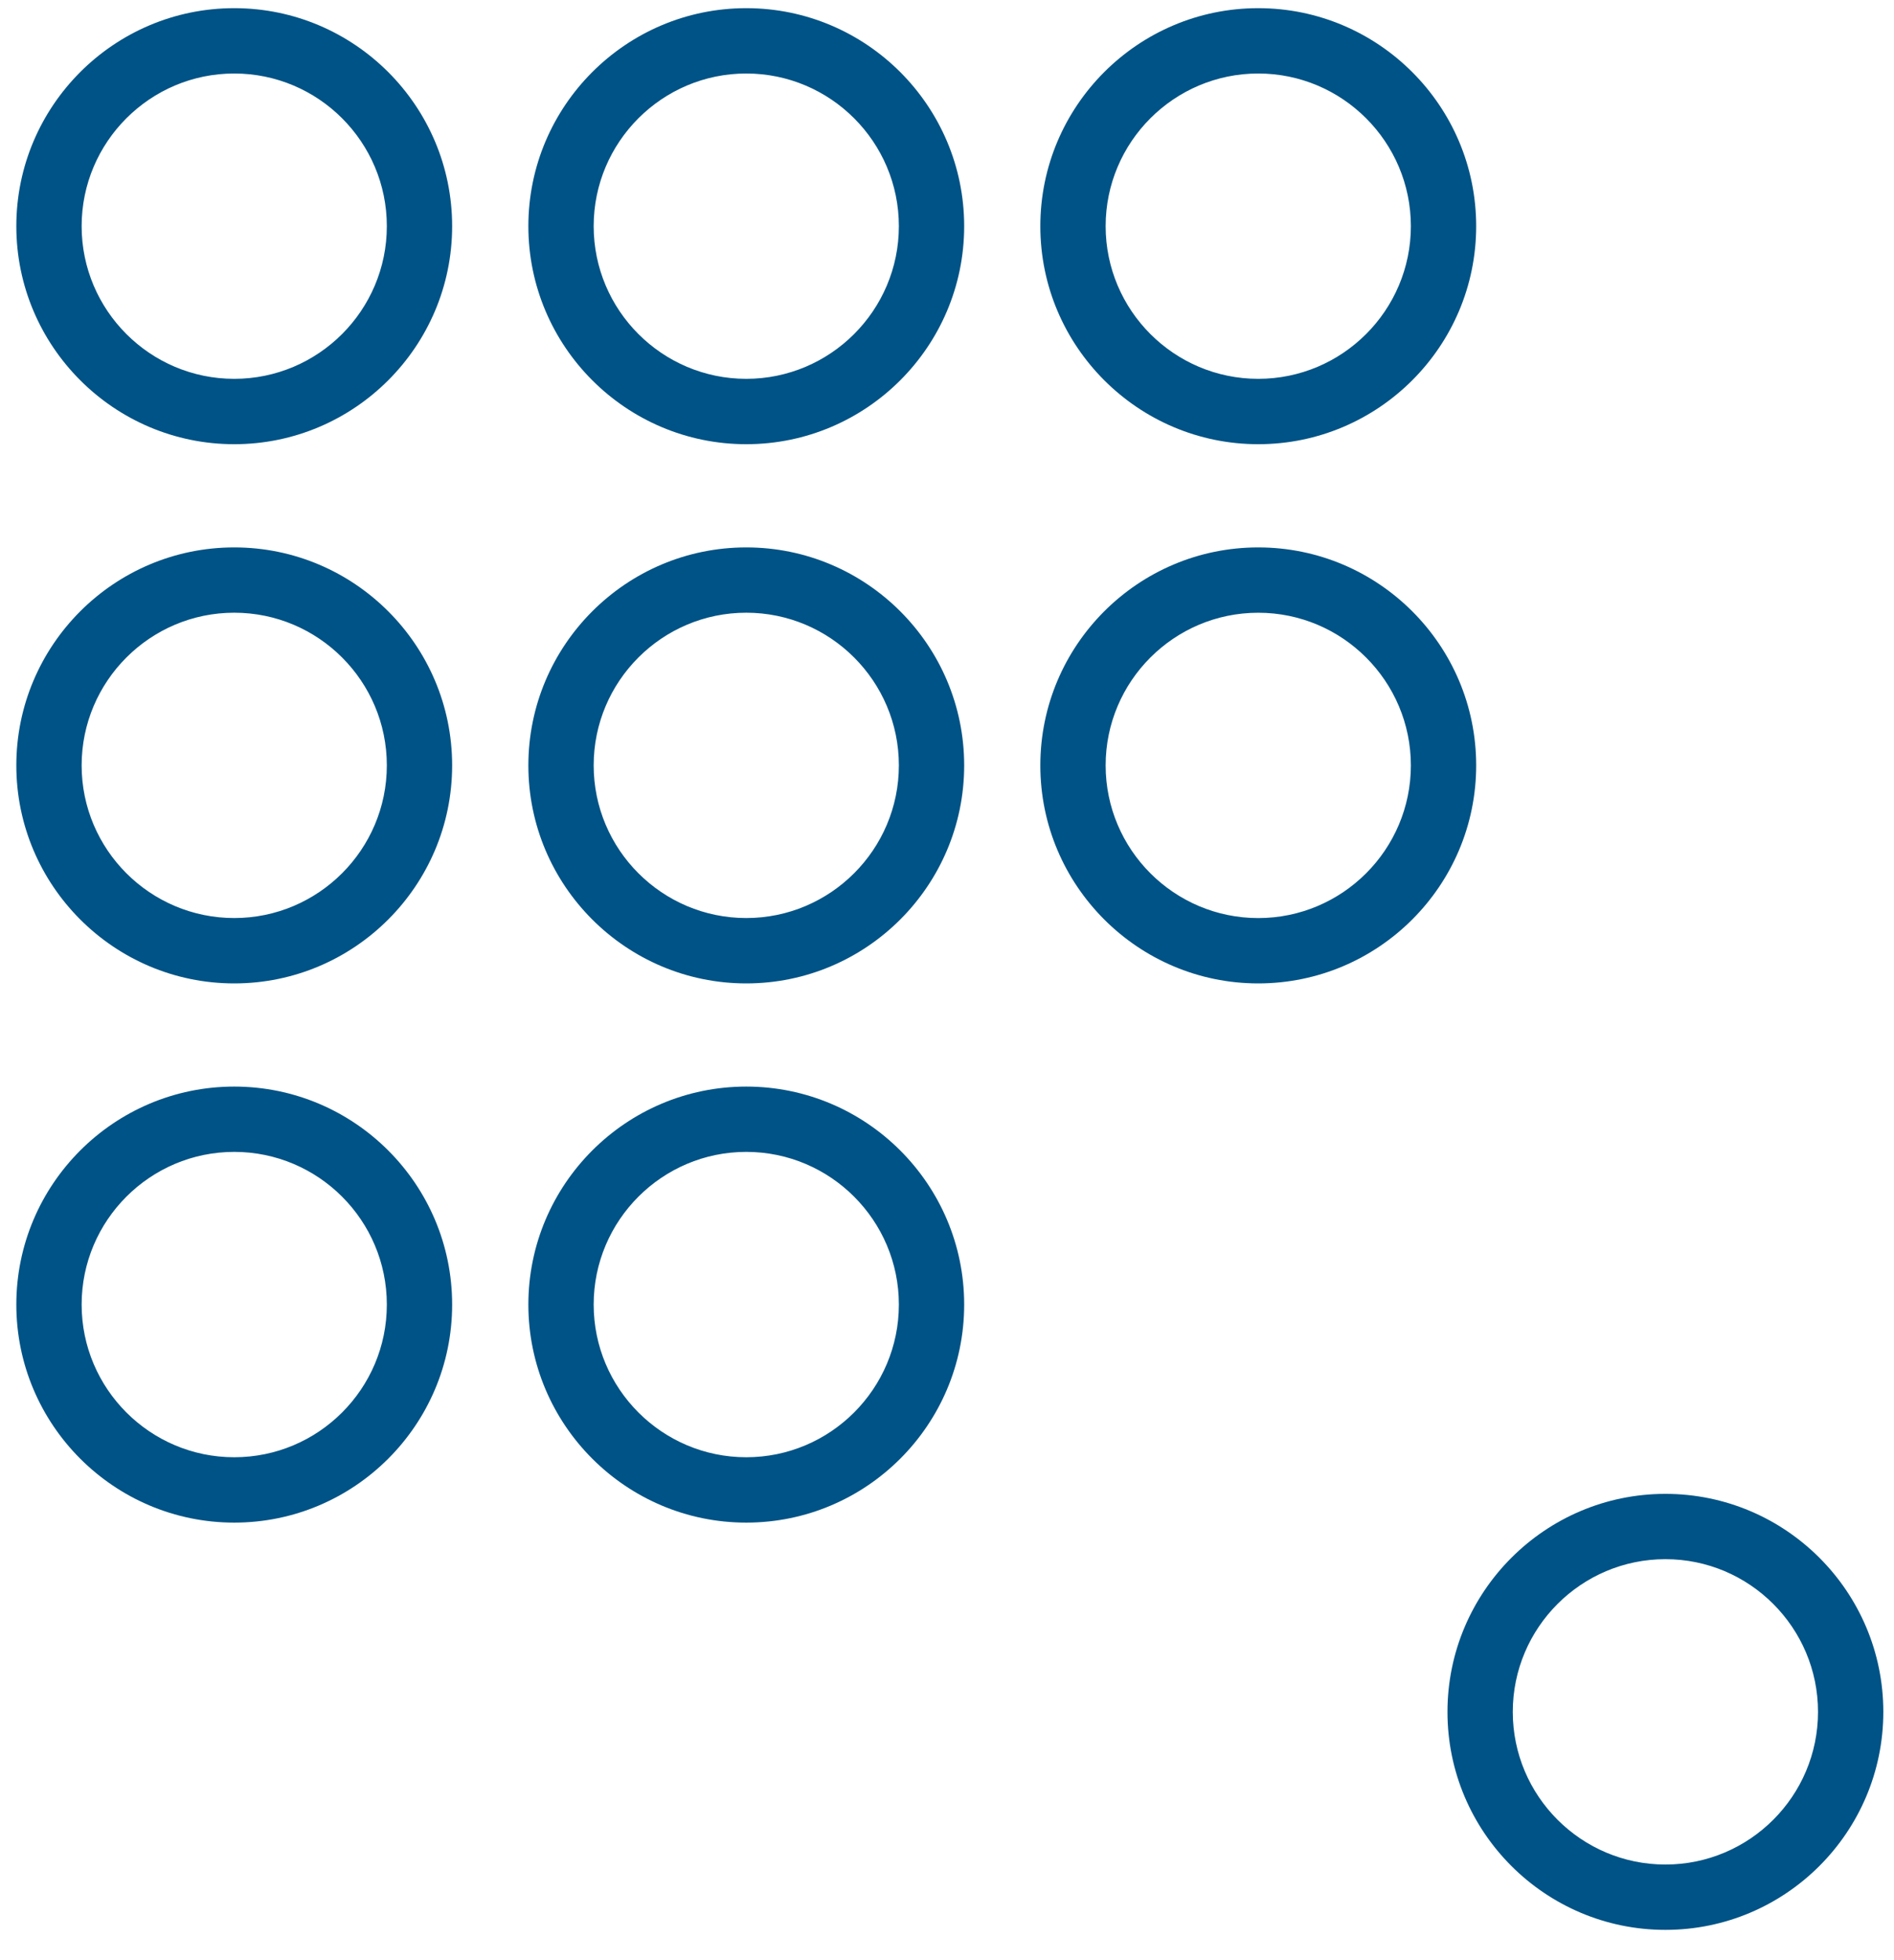 <svg width="58" height="60" viewBox="0 0 58 60" fill="none" xmlns="http://www.w3.org/2000/svg">
<path d="M7.173 13.597C10.853 13.597 13.846 10.603 13.846 6.924C13.846 3.245 10.853 0.25 7.173 0.25C3.493 0.25 0.5 3.244 0.5 6.923C0.5 10.602 3.494 13.597 7.173 13.597ZM7.173 2.25C9.75 2.25 11.846 4.347 11.846 6.923C11.846 9.499 9.749 11.596 7.173 11.596C4.597 11.596 2.5 9.5 2.5 6.923C2.5 4.346 4.597 2.25 7.173 2.25Z" fill="#005386"/>
<path d="M22.853 13.597C26.533 13.597 29.526 10.603 29.526 6.924C29.526 3.245 26.532 0.25 22.853 0.25C19.174 0.25 16.18 3.244 16.18 6.923C16.18 10.602 19.173 13.597 22.853 13.597ZM22.853 2.25C25.43 2.25 27.526 4.347 27.526 6.923C27.526 9.499 25.429 11.596 22.853 11.596C20.277 11.596 18.18 9.499 18.18 6.923C18.18 4.347 20.276 2.25 22.853 2.25Z" fill="#005386"/>
<path d="M38.531 13.597C42.211 13.597 45.205 10.603 45.205 6.924C45.205 3.245 42.211 0.25 38.531 0.25C34.851 0.25 31.858 3.244 31.858 6.923C31.858 10.602 34.852 13.597 38.531 13.597ZM38.531 2.25C41.108 2.25 43.205 4.347 43.205 6.923C43.205 9.499 41.108 11.596 38.531 11.596C35.955 11.596 33.858 9.499 33.858 6.923C33.858 4.347 35.955 2.25 38.531 2.25Z" fill="#005386"/>
<path d="M7.173 30.102C10.853 30.102 13.846 27.108 13.846 23.429C13.846 19.749 10.852 16.756 7.173 16.756C3.494 16.756 0.5 19.749 0.5 23.429C0.5 27.108 3.494 30.102 7.173 30.102ZM7.173 18.755C9.75 18.755 11.846 20.852 11.846 23.428C11.846 26.004 9.749 28.101 7.173 28.101C4.597 28.101 2.5 26.005 2.5 23.429C2.5 20.853 4.597 18.755 7.173 18.755Z" fill="#005386"/>
<path d="M22.853 30.102C26.533 30.102 29.526 27.108 29.526 23.429C29.526 19.749 26.532 16.756 22.853 16.756C19.174 16.756 16.18 19.75 16.18 23.429C16.179 27.108 19.173 30.102 22.853 30.102ZM22.853 18.755C25.43 18.755 27.526 20.852 27.526 23.428C27.526 26.004 25.429 28.101 22.853 28.101C20.277 28.101 18.18 26.005 18.18 23.428C18.18 20.851 20.276 18.755 22.853 18.755Z" fill="#005386"/>
<path d="M45.205 23.429C45.205 19.749 42.211 16.756 38.531 16.756C34.851 16.756 31.858 19.75 31.858 23.429C31.858 27.108 34.851 30.102 38.531 30.102C42.211 30.102 45.205 27.108 45.205 23.429ZM33.858 23.429C33.858 20.852 35.955 18.756 38.531 18.756C41.108 18.756 43.205 20.853 43.205 23.429C43.205 26.005 41.108 28.102 38.531 28.102C35.955 28.102 33.858 26.005 33.858 23.429Z" fill="#005386"/>
<path d="M7.173 33.26C3.493 33.26 0.5 36.253 0.5 39.933C0.5 43.613 3.494 46.607 7.173 46.607C10.852 46.607 13.846 43.613 13.846 39.933C13.846 36.253 10.853 33.26 7.173 33.26ZM7.173 44.606C4.596 44.606 2.5 42.509 2.5 39.932C2.5 37.356 4.597 35.259 7.173 35.259C9.749 35.259 11.846 37.356 11.846 39.932C11.847 42.51 9.75 44.606 7.173 44.606Z" fill="#005386"/>
<path d="M22.853 33.26C19.173 33.26 16.18 36.253 16.18 39.933C16.18 43.613 19.174 46.607 22.853 46.607C26.532 46.607 29.526 43.613 29.526 39.933C29.526 36.253 26.532 33.26 22.853 33.26ZM22.853 44.606C20.276 44.606 18.18 42.509 18.18 39.932C18.18 37.356 20.277 35.259 22.853 35.259C25.429 35.259 27.526 37.356 27.526 39.932C27.526 42.51 25.429 44.606 22.853 44.606Z" fill="#005386"/>
<path d="M51 45.727C47.32 45.727 44.326 48.721 44.326 52.401C44.326 56.081 47.32 59.073 51 59.073C54.68 59.073 57.673 56.08 57.673 52.4C57.673 48.72 54.68 45.727 51 45.727ZM51 57.073C48.423 57.073 46.326 54.976 46.326 52.4C46.326 49.823 48.423 47.726 51 47.726C53.576 47.726 55.673 49.823 55.673 52.4C55.673 54.977 53.576 57.073 51 57.073Z" fill="#005386"/>
</svg>